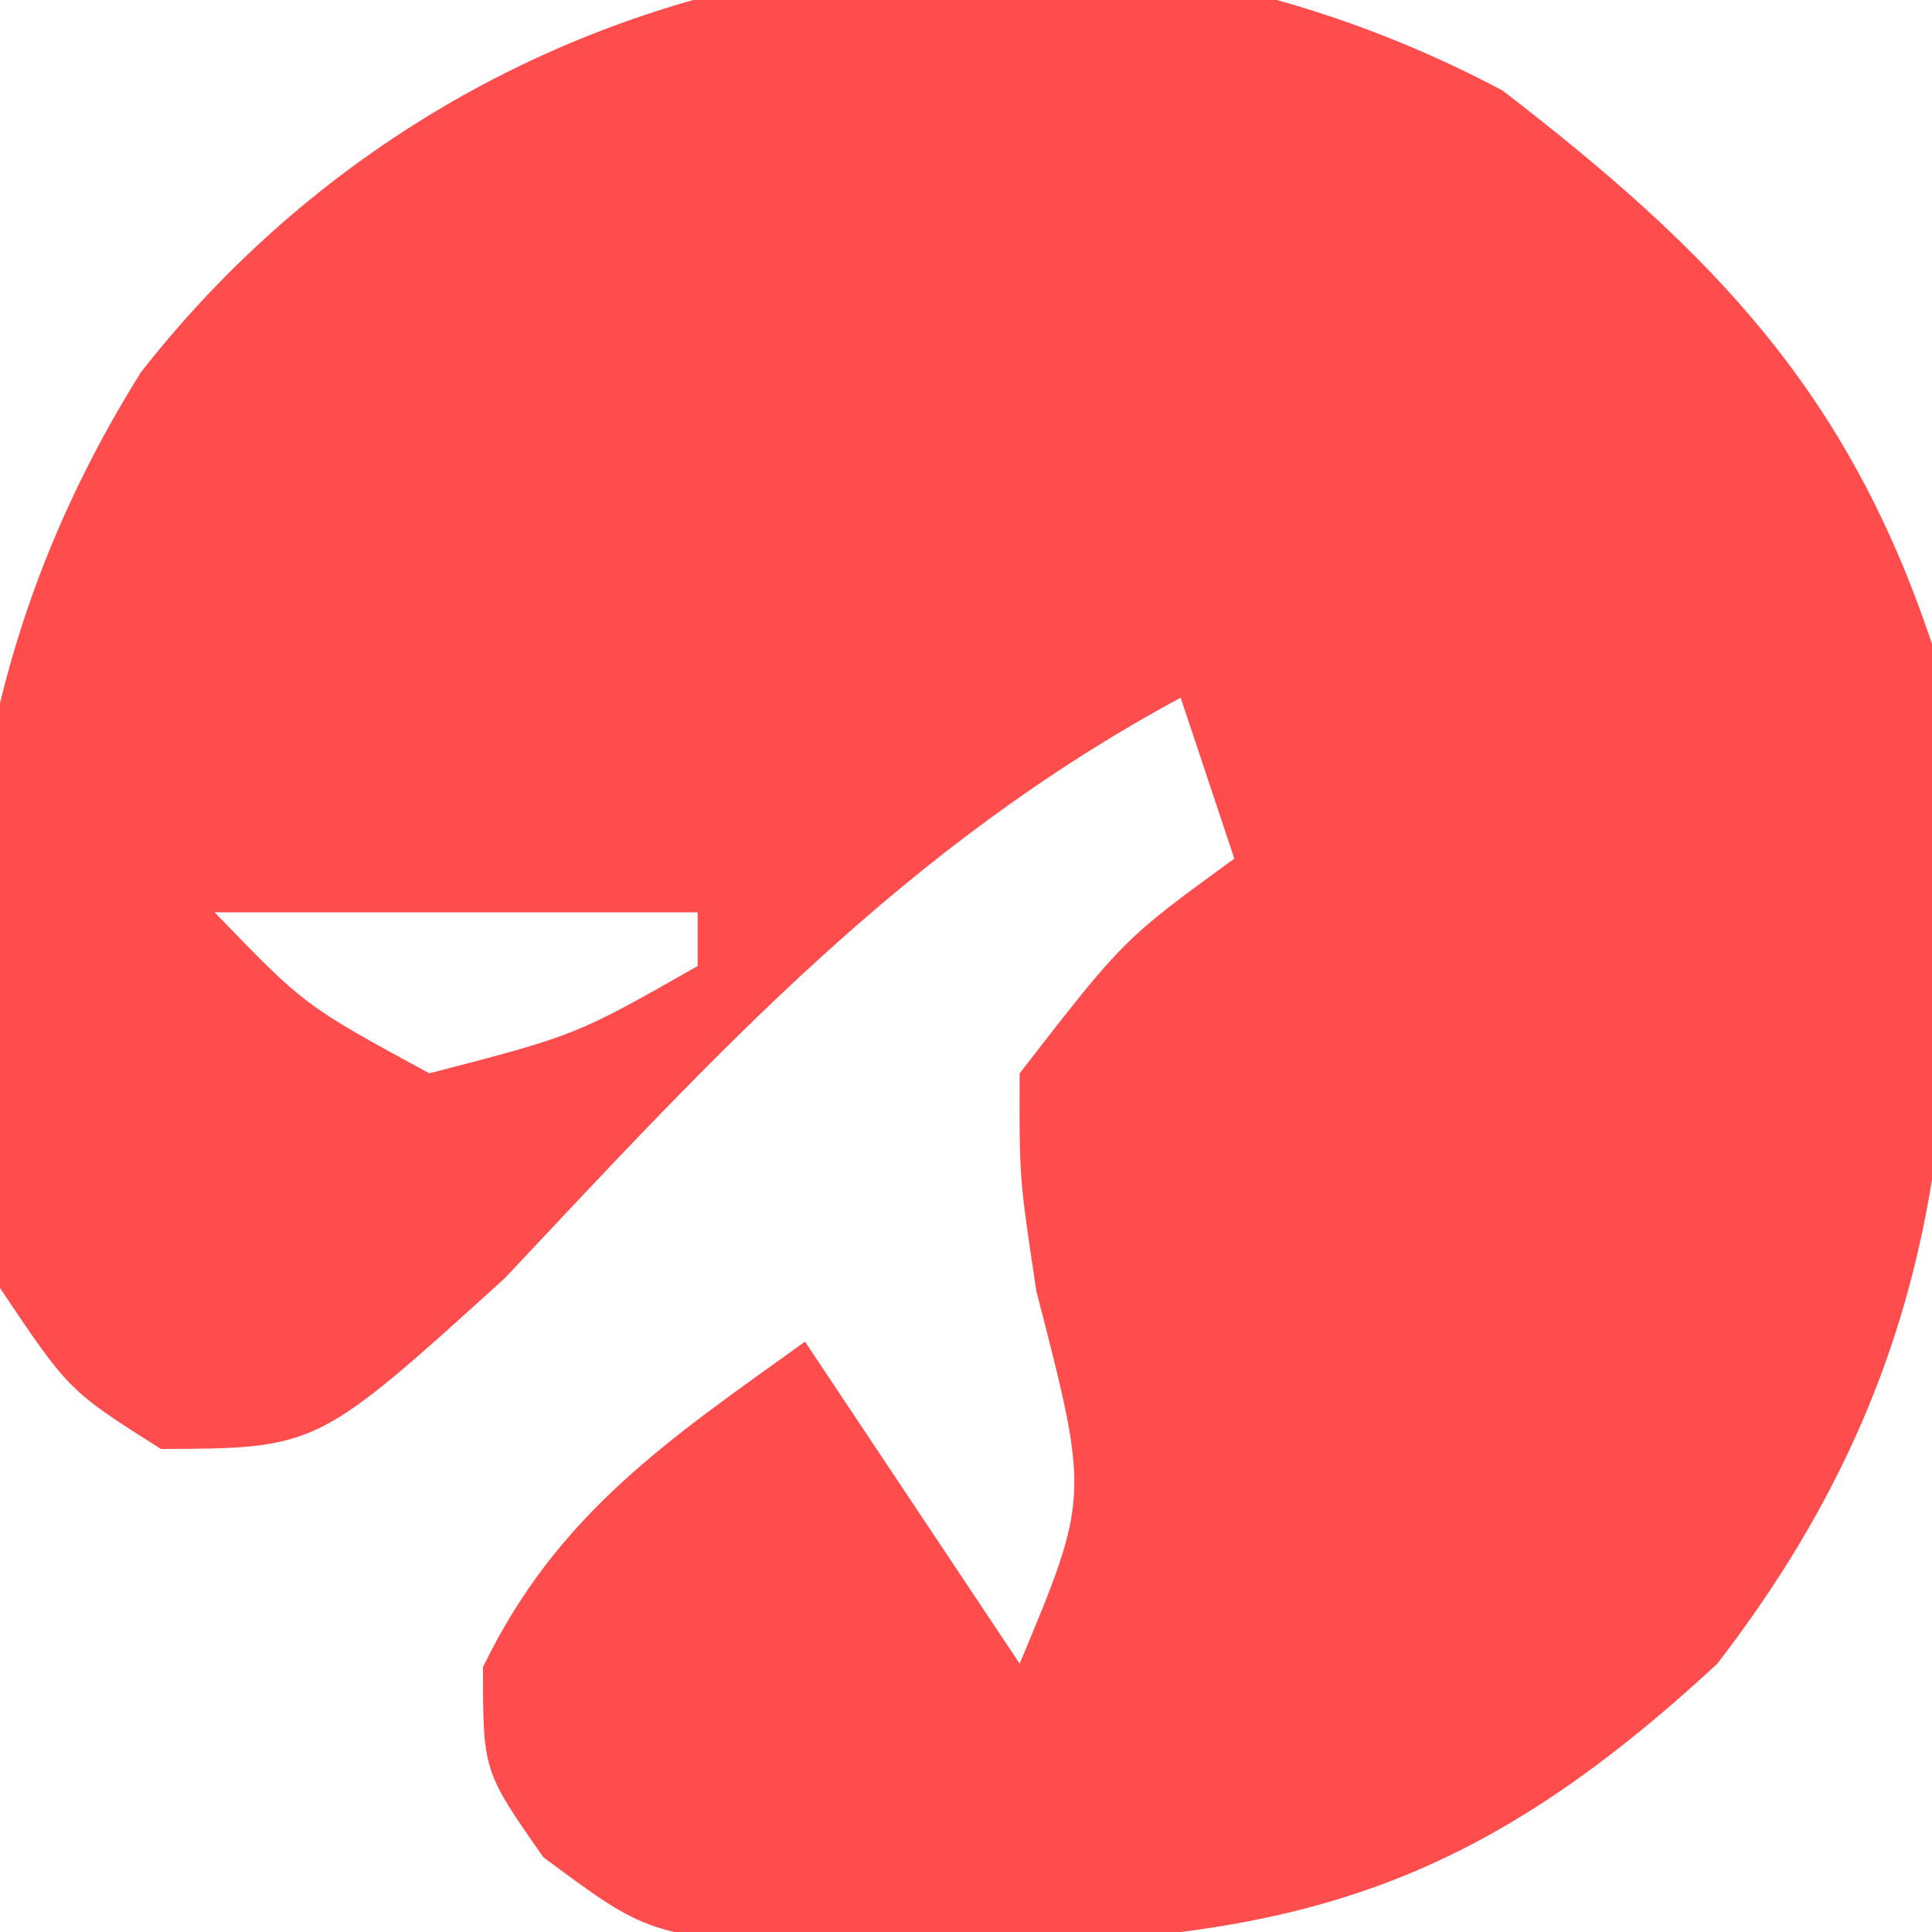 <?xml version="1.0" encoding="UTF-8"?>
<svg version="1.1" xmlns="http://www.w3.org/2000/svg" width="36" height="36">
<path d="M0 0 C3.915 3.017 6.428 5.597 8 10.312 C8.665 17.766 8.644 23.287 4 29.312 C-0.546 33.526 -3.887 34.473 -10 34.562 C-11.578 34.601 -11.578 34.601 -13.188 34.641 C-16 34.312 -16 34.312 -17.875 32.918 C-19 31.312 -19 31.312 -19 29.375 C-17.612 26.512 -15.551 25.144 -13 23.312 C-11.02 26.282 -11.02 26.282 -9 29.312 C-7.699 26.2 -7.699 26.2 -8.688 22.375 C-9.008 20.254 -9.008 20.254 -9 18.312 C-7.062 15.812 -7.062 15.812 -5 14.312 C-5.33 13.322 -5.66 12.332 -6 11.312 C-11.147 14.093 -14.624 17.908 -18.598 22.133 C-22.089 25.3 -22.089 25.3 -25 25.312 C-26.715 24.227 -26.715 24.227 -28 22.312 C-29.192 16.158 -28.721 10.598 -25.375 5.25 C-19.378 -2.413 -8.857 -4.706 0 0 Z M-24 15.312 C-22.325 17.049 -22.325 17.049 -20 18.312 C-17.266 17.603 -17.266 17.603 -15 16.312 C-15 15.982 -15 15.652 -15 15.312 C-17.97 15.312 -20.94 15.312 -24 15.312 Z " fill="#FF4C4D" transform="translate(28,1.688)"/>
</svg>
